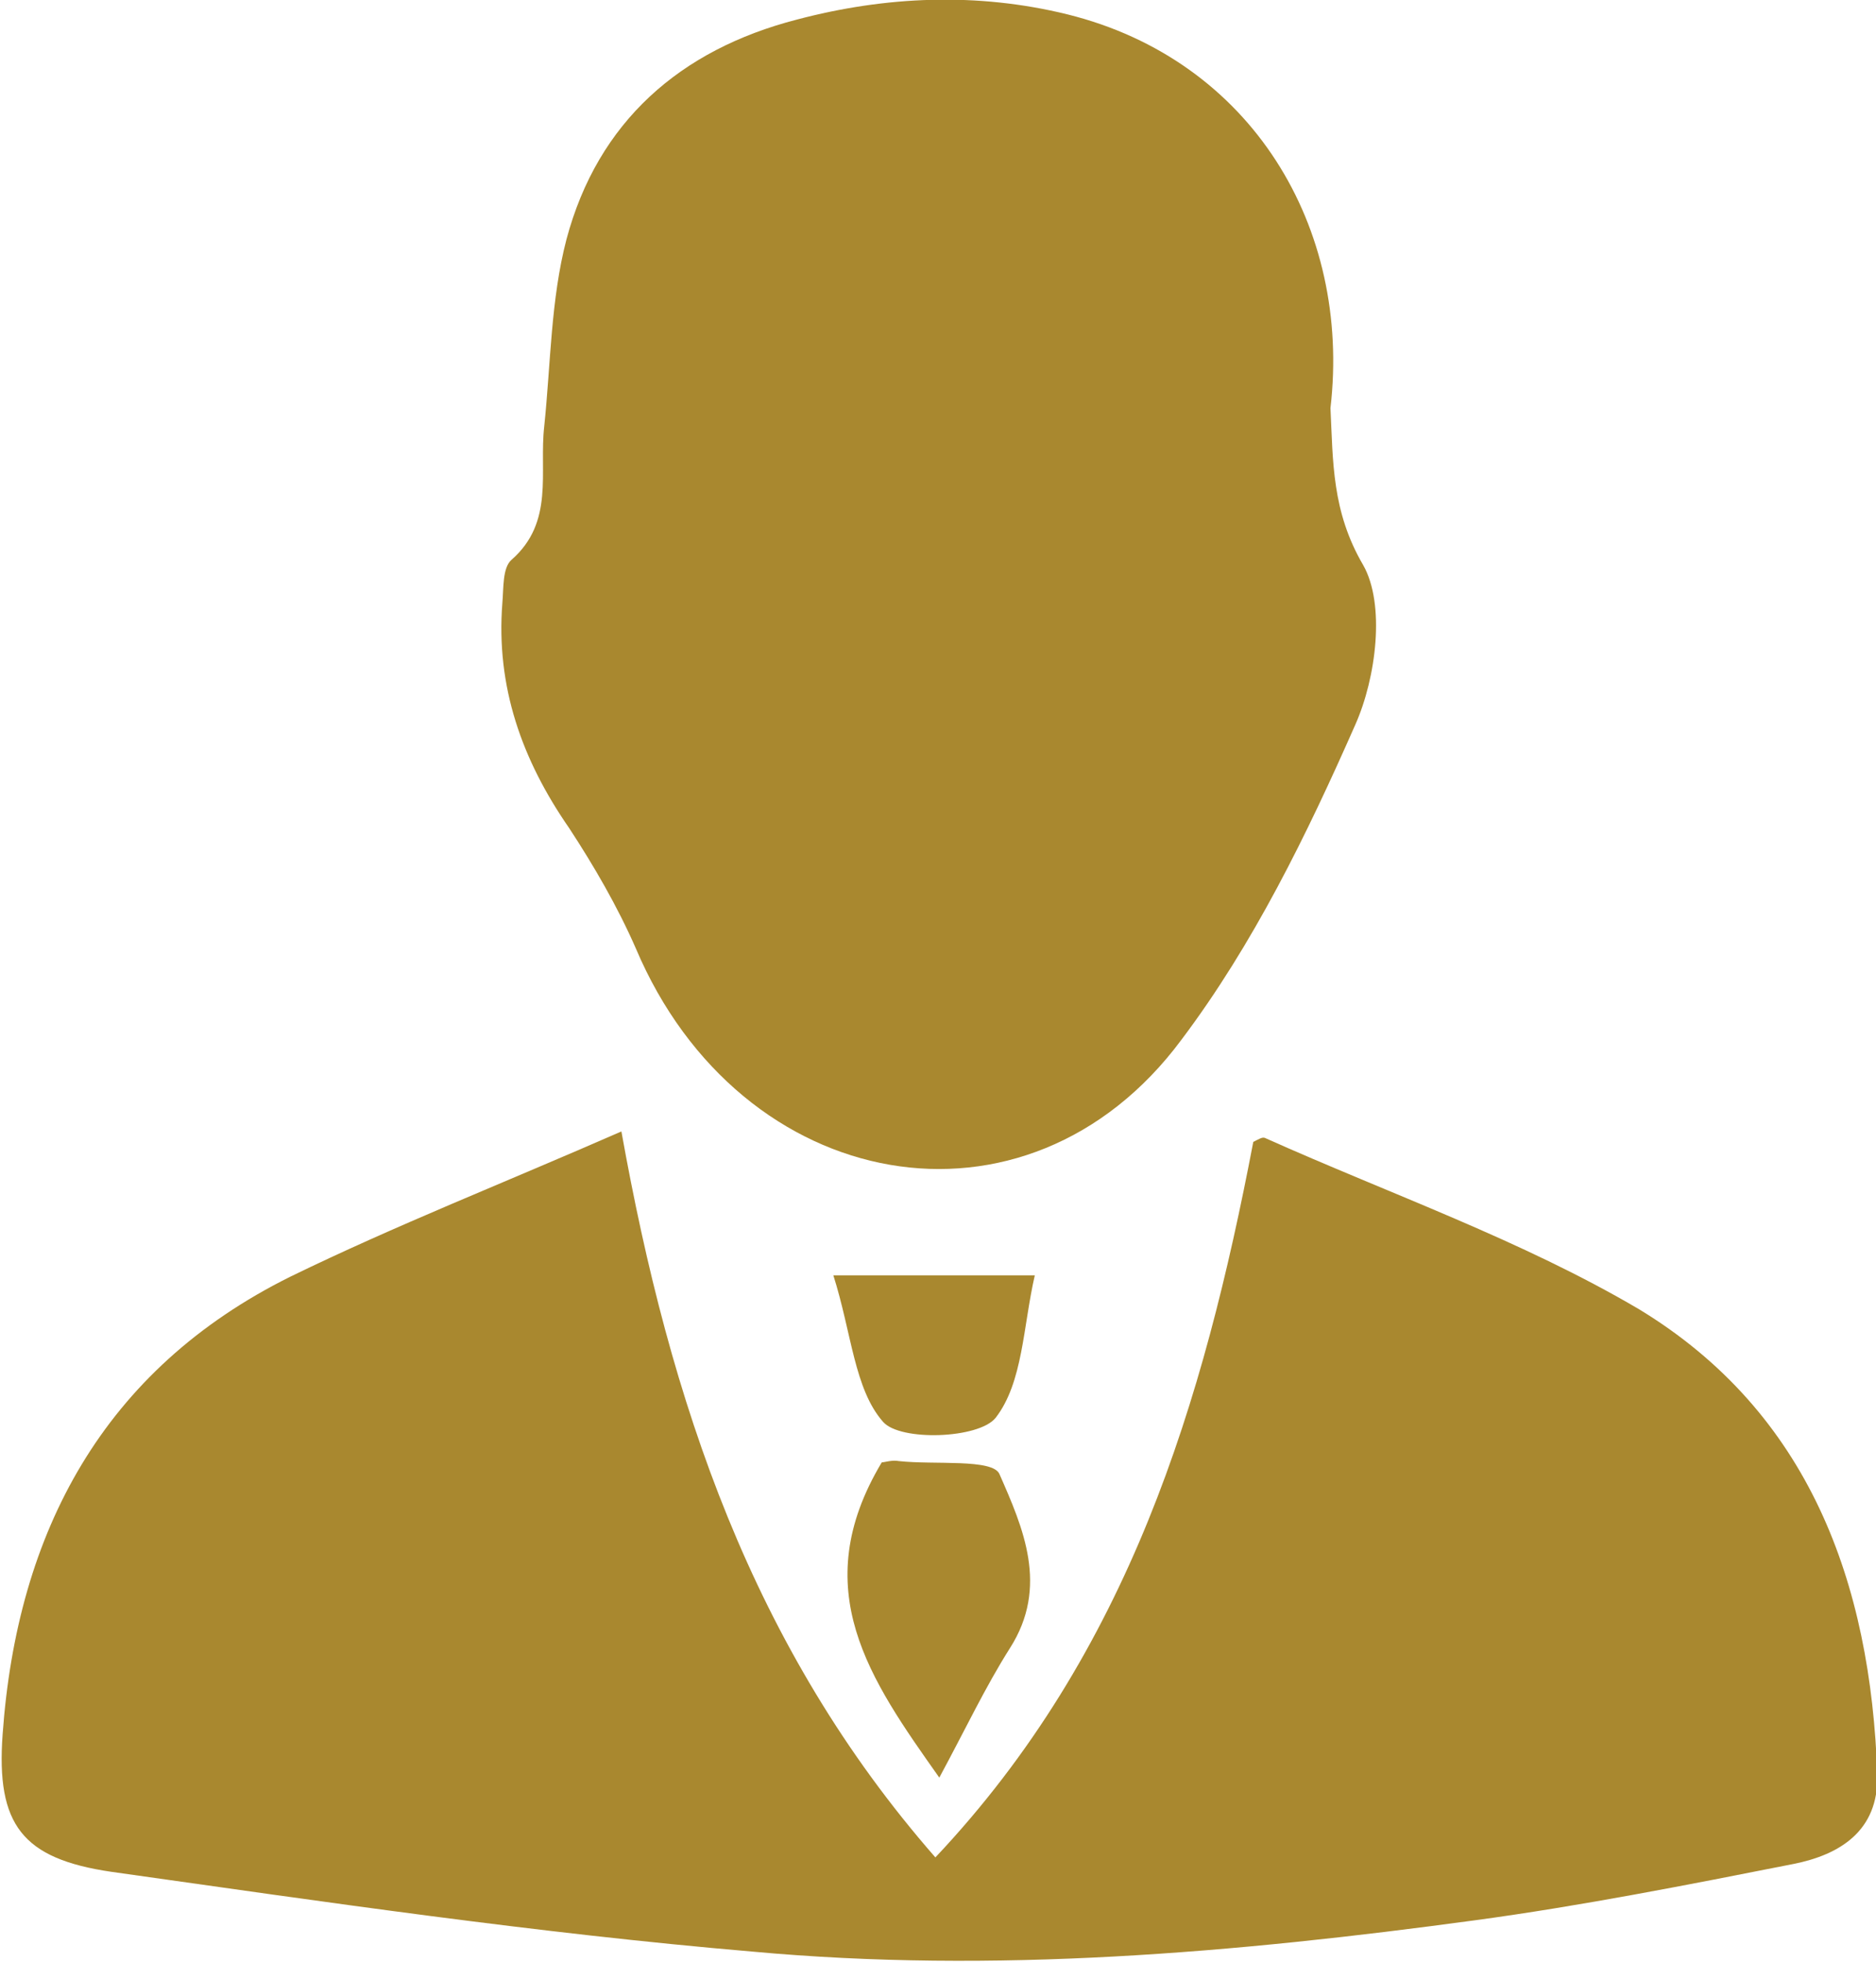 <svg xmlns="http://www.w3.org/2000/svg" xml:space="preserve" style="enable-background:new 0 0 143.4 150" viewBox="0 0 143.4 150"><style>.st0{display:none}.st2{display:inline}.st3,.st4,.st5{fill:#a9882f}.st4{display:inline}.st5{fill-rule:evenodd;clip-rule:evenodd}</style><g id="Layer_6"><path d="M47.5 86.5c3.7 20.7 10 39.5 24 55.5 14.8-15.7 20.5-34.8 24.3-54.7.4-.2.7-.4.9-.3 9.6 4.3 19.6 7.8 28.6 13.1 13 7.9 17.7 20.9 18.2 35.6.1 4.3-2.9 6.1-6.4 6.8-8.1 1.6-16.2 3.2-24.3 4.3-18.4 2.5-36.8 4.1-55.3 2.4-16.4-1.4-32.7-3.8-49-6.1-6.8-1-8.8-3.6-8.3-10.5 1.1-15.5 7.7-27.9 22-35 8-3.9 16.4-7.2 25.3-11.1z" class="st3"/><path d="M101.7 31.2c.2 4.1.1 7.9 2.5 12 1.7 3 1 8.6-.6 12.2-3.7 8.4-7.8 16.8-13.3 24.1-11.8 15.9-33.7 11.9-41.7-7-1.4-3.2-3.2-6.3-5.1-9.2-3.6-5.2-5.6-10.8-5.1-17.2.1-1.1 0-2.7.7-3.3 3.3-2.9 2.1-6.7 2.5-10.2.5-4.8.5-9.7 1.7-14.3 2.4-9 8.7-14.5 17.6-16.8 6.8-1.8 13.8-2.1 20.7-.4 14.1 3.5 21.7 16.3 20.1 30.1zM67.4 111.8c.2 0 .8-.2 1.3-.1 2.7.3 7.2-.2 7.7 1 1.8 4.1 3.8 8.6.8 13.3-1.9 3-3.4 6.2-5.4 9.9-5.3-7.5-10.2-14.4-4.4-24.1zM63.7 97.5h15.4c-.9 3.9-.9 8.2-3 10.9-1.3 1.6-7.3 1.8-8.6.3-2.2-2.5-2.4-6.8-3.8-11.2z" class="st3"/></g></svg>